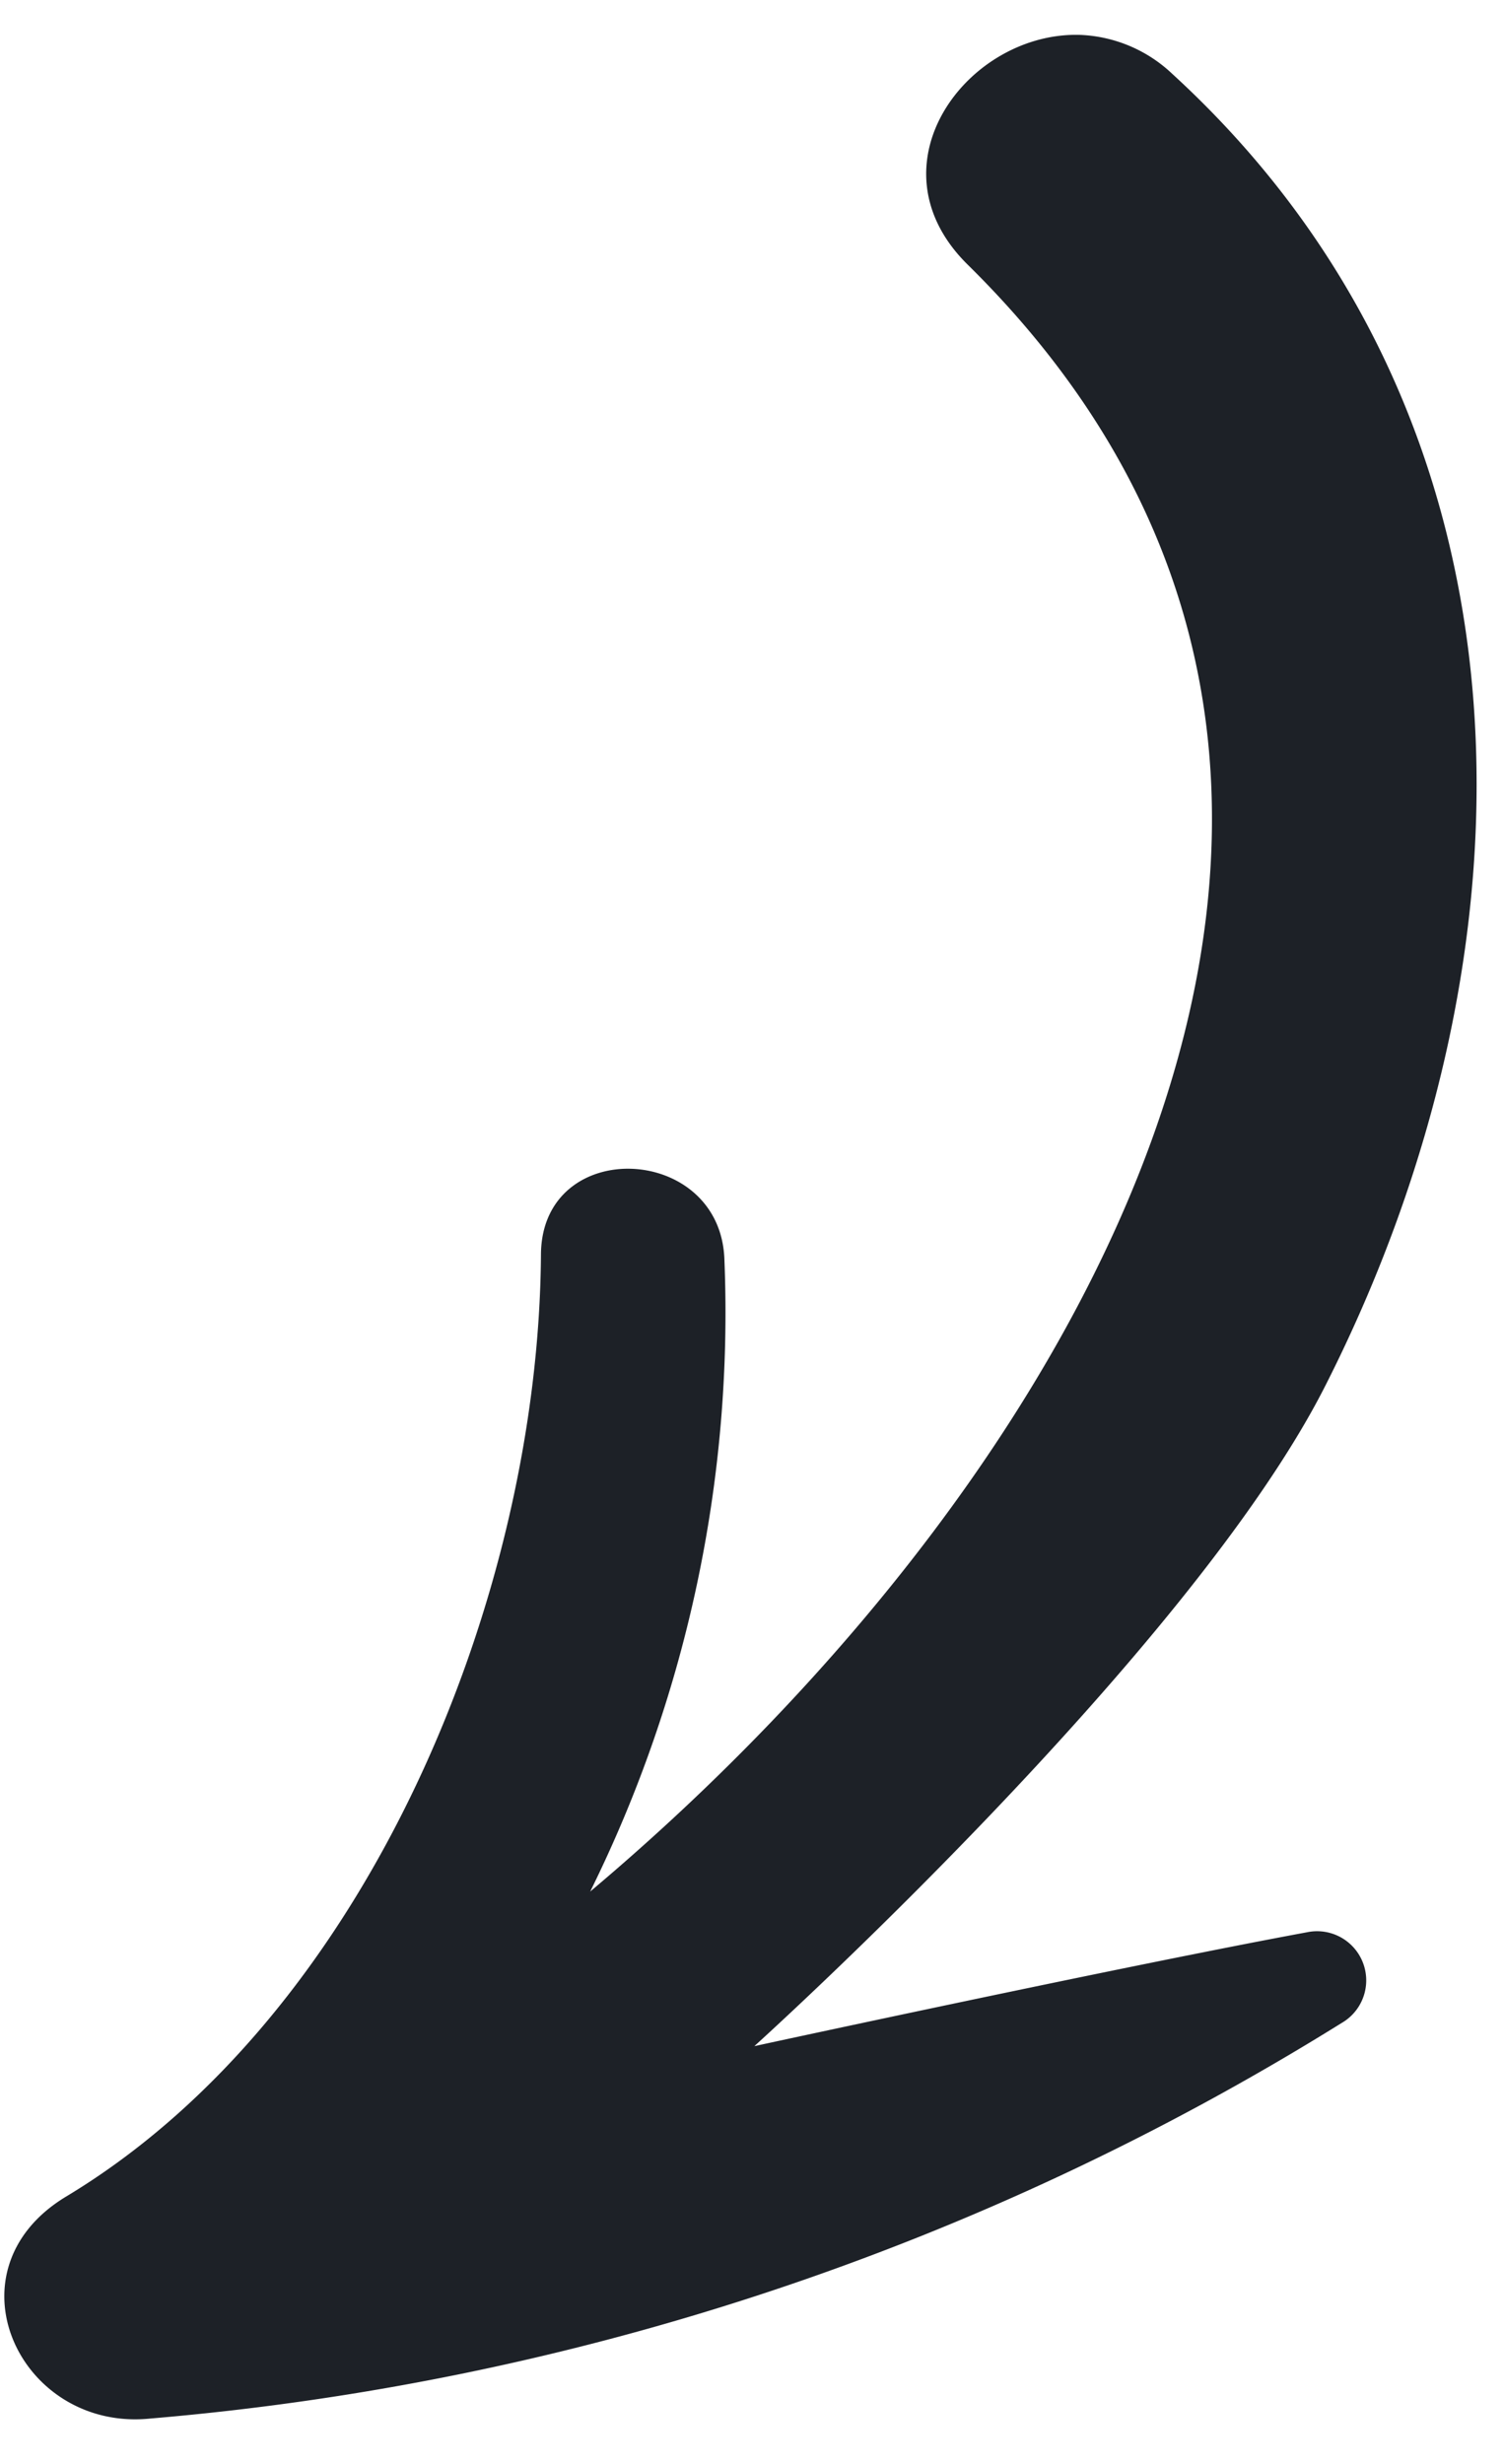 <svg xmlns="http://www.w3.org/2000/svg" width="28.135" height="46.102" viewBox="0 0 28.135 46.102">
  <path id="arrow" d="M16.7,4.369c10.075,9.246,3.05,22.5-6,30.664A24.41,24.41,0,0,0,12.8,23.154c-.125-2.2-3.5-2.23-3.437,0,.181,6.369-2.726,14.32-8.268,17.924-2.245,1.463-.711,4.439,1.729,4.094A50.169,50.169,0,0,0,24.843,37a.92.92,0,0,0-.707-1.674c-3.438.76-10.264,2.49-10.264,2.49s7.89-7.629,10.249-12.717C27.96,16.836,27.7,6.891,20.4.666A2.658,2.658,0,0,0,18.663,0C16.563,0,14.741,2.57,16.7,4.369Z" transform="translate(1.577 0.002) rotate(2)" fill="#1d2127"/>
</svg>
